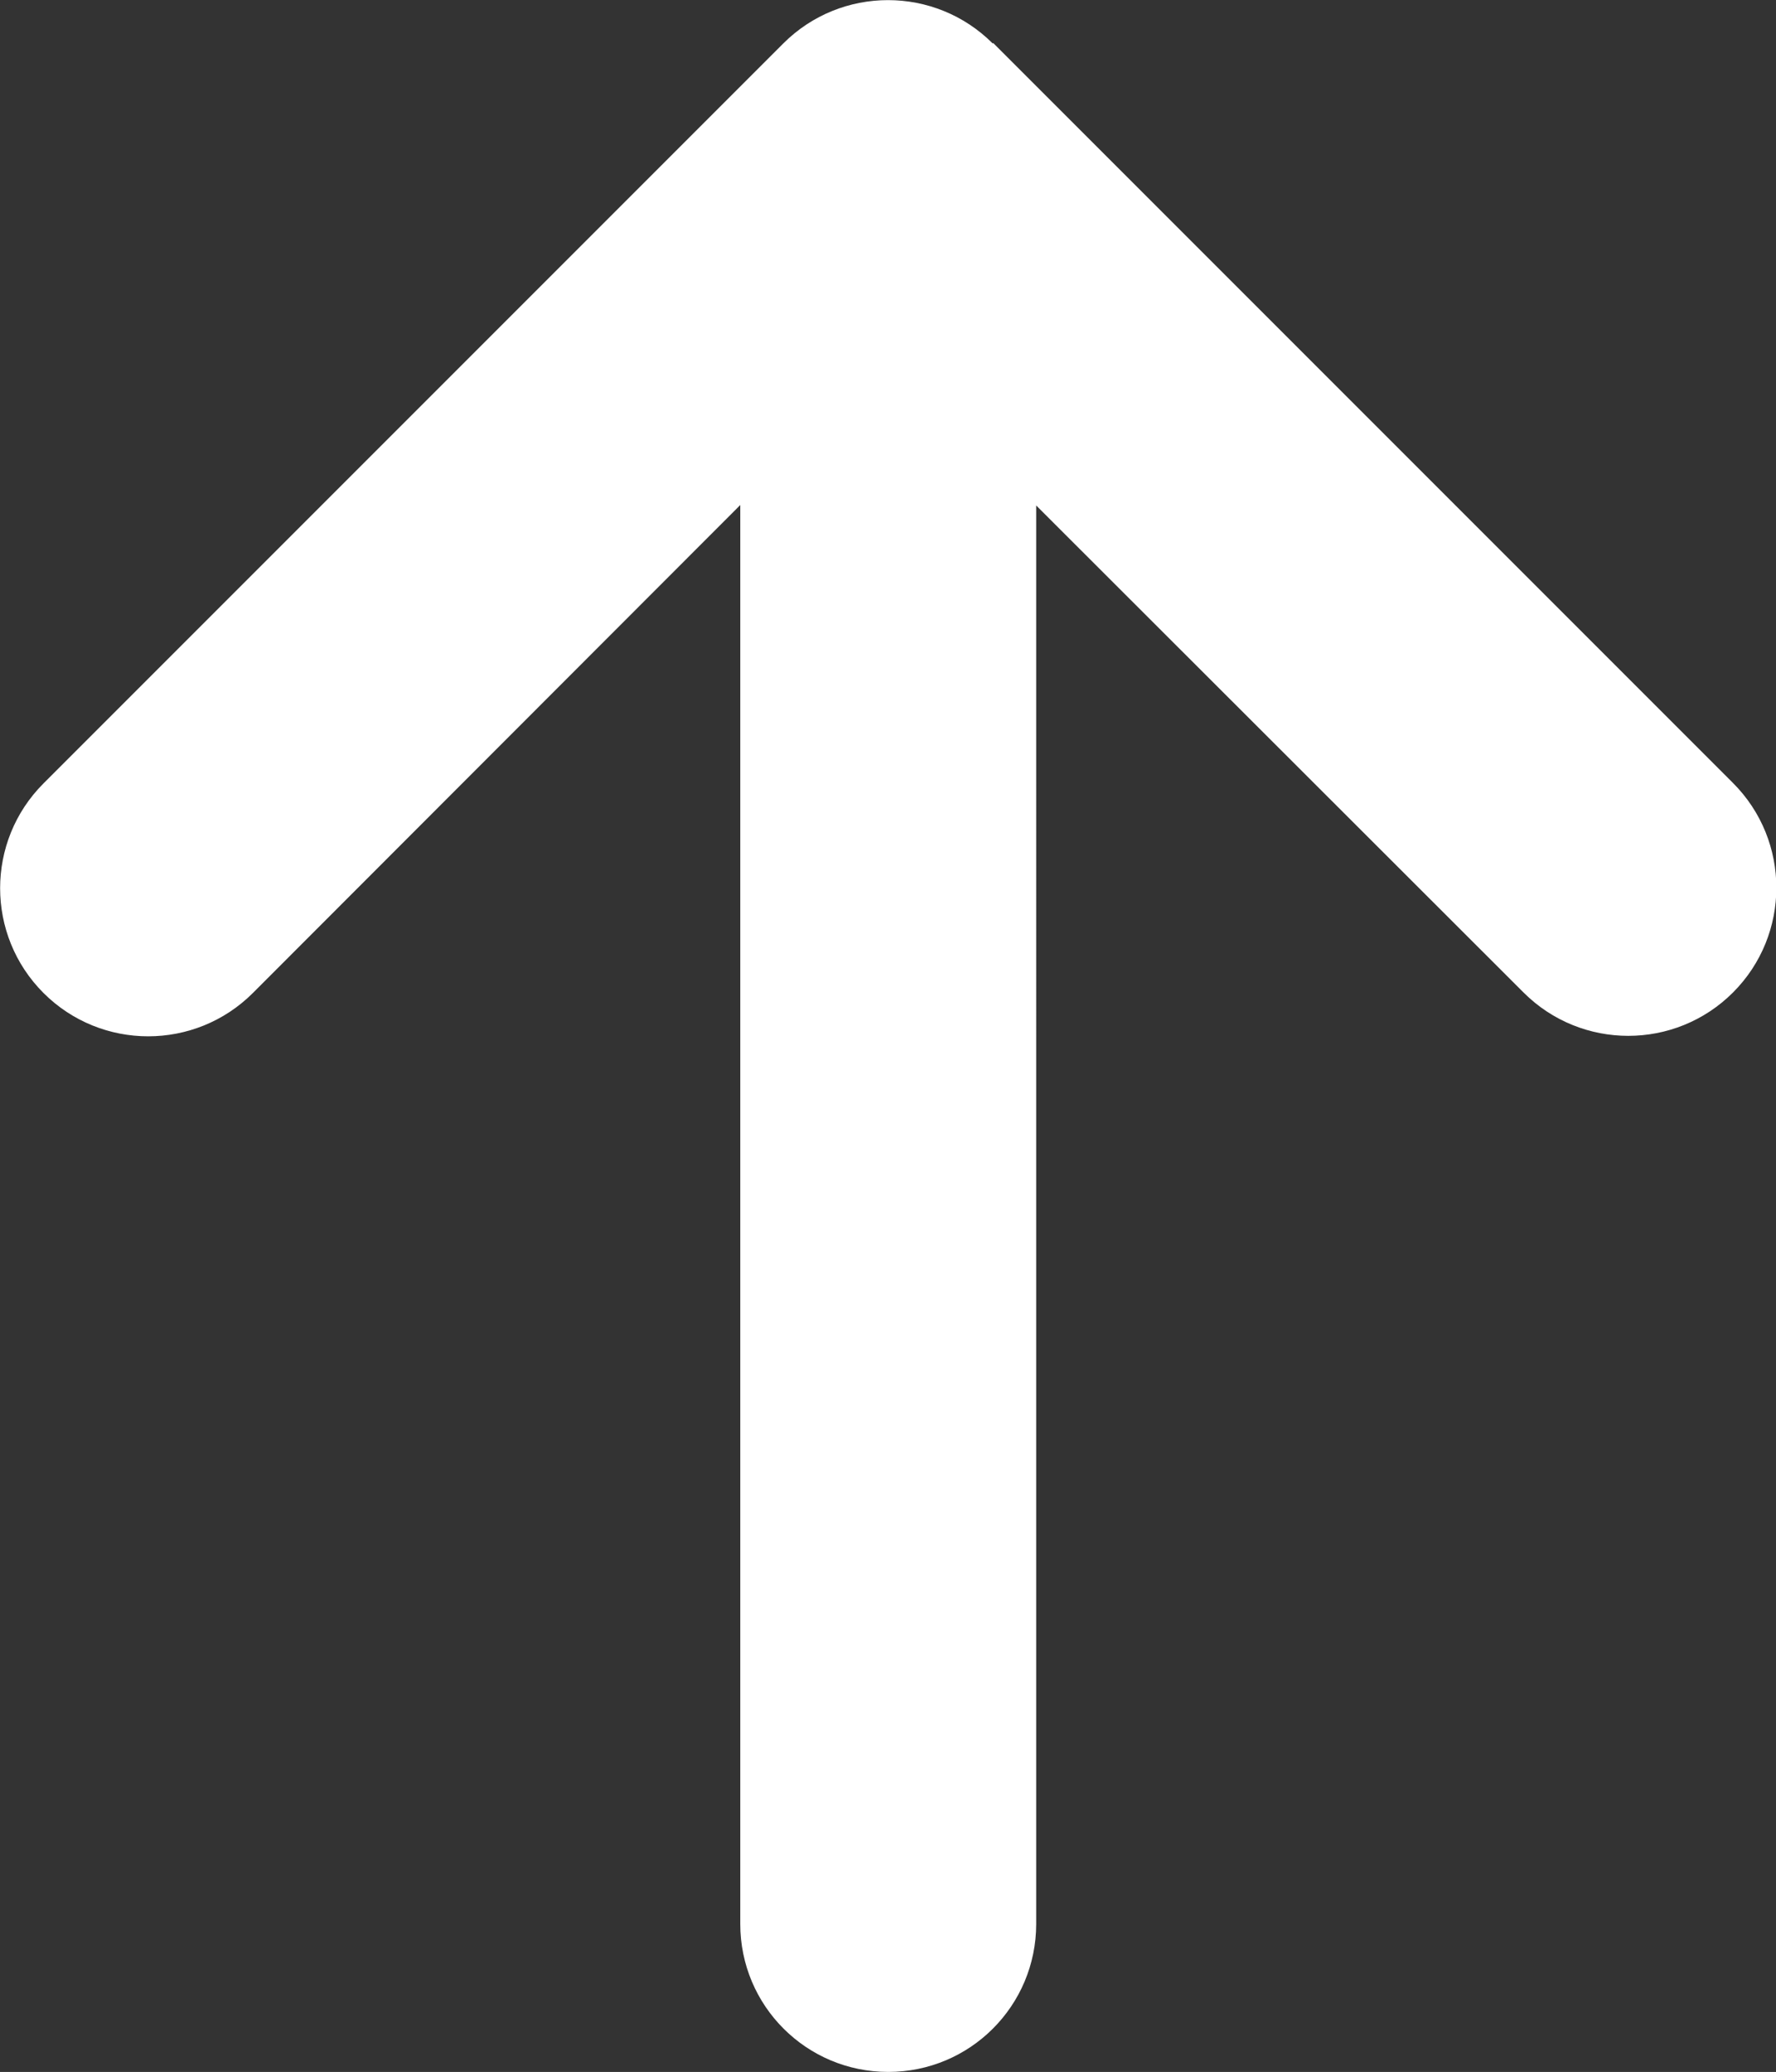 <?xml version="1.0" encoding="UTF-8"?>
<svg xmlns="http://www.w3.org/2000/svg" version="1.1" viewBox="0 0 384.1 448">
  <rect x="0" y="0" width="384.1" height="448" fill="#333333" stroke="none"/>
  <defs>
    <style>
      .cls-1 {
        fill: #fff;
      }
    </style>
  </defs>
  <!-- Generator: Adobe Illustrator 28.7.1, SVG Export Plug-In . SVG Version: 1.2.0 Build 142)  -->
  <g>
    <g id="_レイヤー_1" data-name="レイヤー_1">
      <path class="cls-1" d="M214.7,9.4c-12.5-12.5-32.8-12.5-45.3,0L9.4,169.4c-12.5,12.5-12.5,32.8,0,45.3,12.5,12.5,32.8,12.5,45.3,0l105.4-105.5v306.8c0,17.7,14.3,32,32,32s32-14.3,32-32V109.3l105.4,105.3c12.5,12.5,32.8,12.5,45.3,0s12.5-32.8,0-45.3L214.8,9.3h0Z"/>
    </g>
  </g>
</svg>